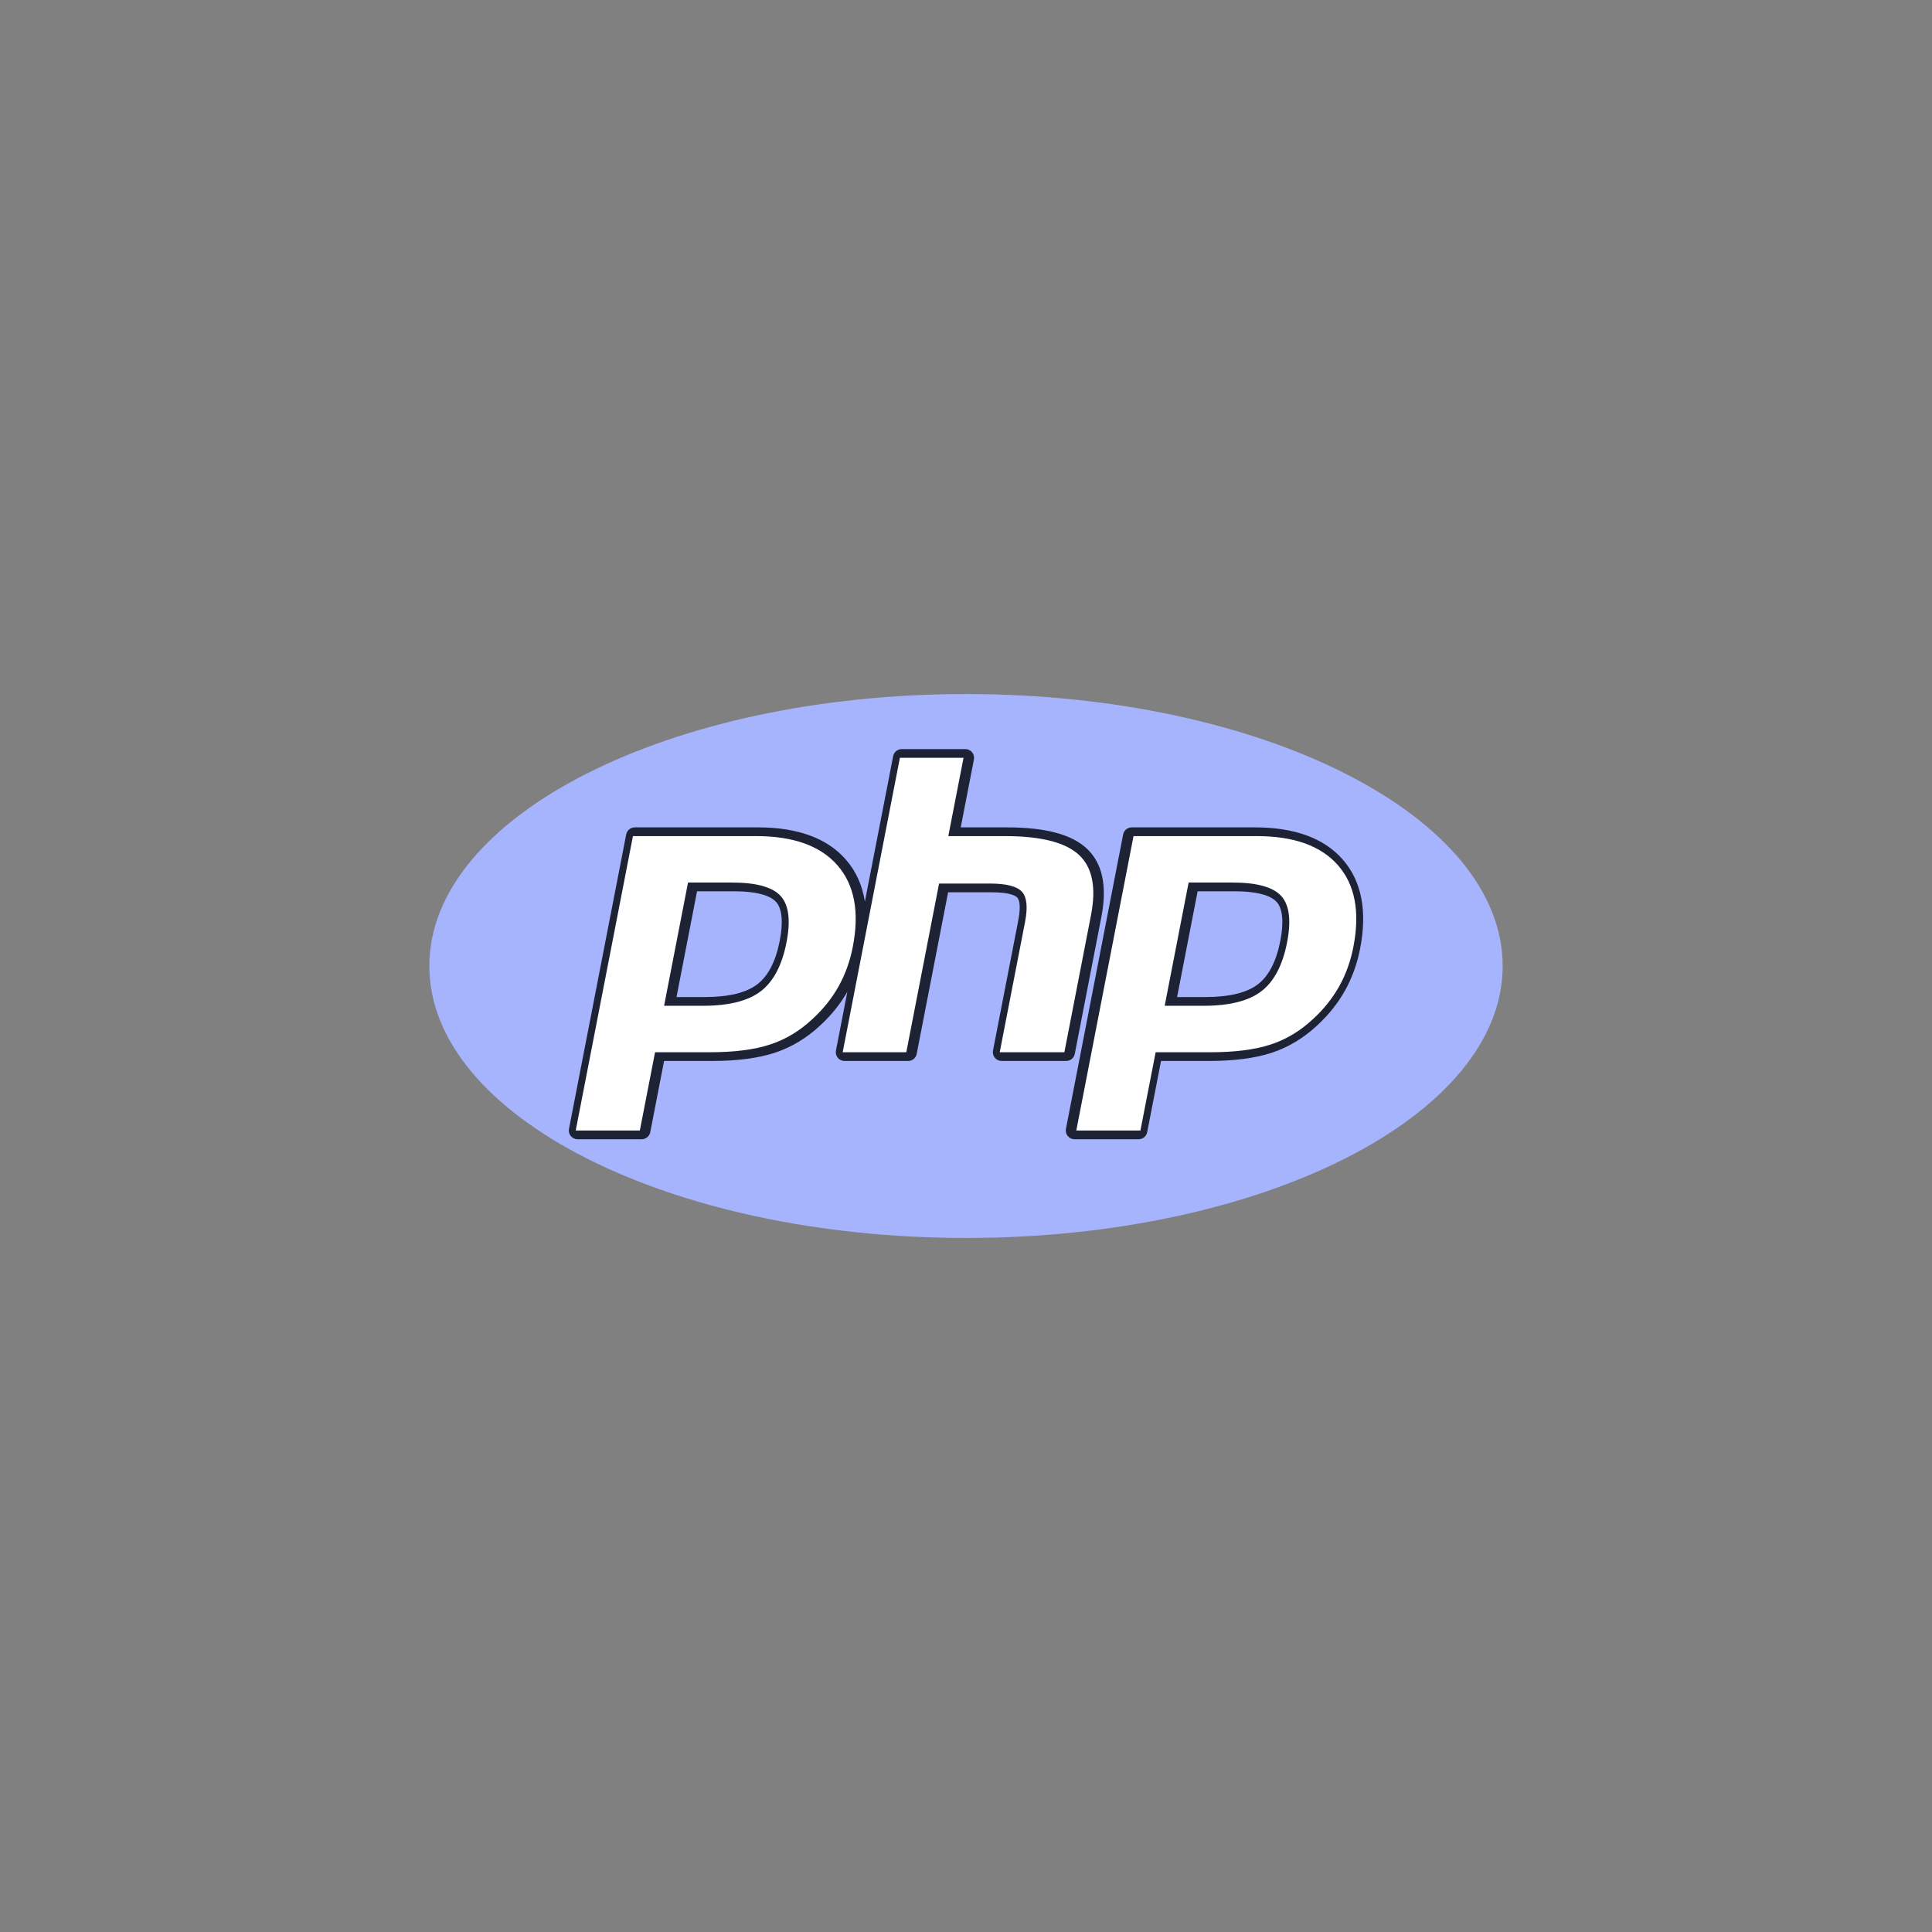 <svg width="100" height="100" viewBox="0 0 100 100" fill="none" xmlns="http://www.w3.org/2000/svg">
<rect x="0" y="0" width="100" height="100" fill="#808080" stroke="none"/>
<path fill-rule="evenodd" clip-rule="evenodd" d="M50 64.077C65.341 64.077 77.778 57.774 77.778 50C77.778 42.226 65.341 35.923 50 35.923C34.659 35.923 22.222 42.226 22.222 50C22.222 57.774 34.659 64.077 50 64.077Z" fill="#A5B4FC"/>
<path fill-rule="evenodd" clip-rule="evenodd" d="M55.63 54.55L57.007 47.458C57.318 45.858 57.06 44.664 56.239 43.91C55.444 43.18 54.094 42.825 52.113 42.825H49.727L50.41 39.311C50.422 39.246 50.421 39.178 50.404 39.114C50.388 39.049 50.358 38.989 50.315 38.938C50.273 38.886 50.22 38.845 50.159 38.816C50.099 38.788 50.033 38.773 49.967 38.773H46.673C46.457 38.773 46.271 38.927 46.23 39.139L44.766 46.667C44.633 45.82 44.306 45.092 43.781 44.491C42.815 43.385 41.287 42.825 39.239 42.825H32.855C32.639 42.825 32.453 42.978 32.412 43.19L29.451 58.429C29.425 58.562 29.459 58.698 29.545 58.802C29.631 58.907 29.759 58.967 29.894 58.967H33.213C33.429 58.967 33.615 58.813 33.657 58.601L34.373 54.915H36.844C38.14 54.915 39.23 54.775 40.081 54.498C40.95 54.215 41.751 53.735 42.456 53.075C43.026 52.551 43.497 51.965 43.859 51.332L43.268 54.377C43.242 54.51 43.277 54.647 43.363 54.75C43.448 54.855 43.576 54.915 43.711 54.915H47.005C47.221 54.915 47.407 54.761 47.448 54.549L49.074 46.184H51.333C52.296 46.184 52.578 46.376 52.655 46.459C52.725 46.534 52.869 46.799 52.707 47.634L51.397 54.377C51.385 54.442 51.387 54.509 51.403 54.574C51.42 54.638 51.45 54.698 51.492 54.75C51.535 54.801 51.588 54.842 51.648 54.871C51.708 54.899 51.774 54.914 51.841 54.914H55.186C55.291 54.914 55.393 54.878 55.474 54.812C55.554 54.745 55.609 54.653 55.63 54.55ZM40.36 48.691C40.154 49.754 39.764 50.512 39.202 50.944C38.63 51.384 37.717 51.607 36.487 51.607H35.016L36.079 46.133H37.982C39.379 46.133 39.942 46.432 40.168 46.682C40.481 47.029 40.548 47.724 40.36 48.691ZM69.502 44.491C68.537 43.385 67.008 42.825 64.961 42.825H58.577C58.361 42.825 58.175 42.978 58.134 43.19L55.173 58.429C55.146 58.562 55.181 58.698 55.267 58.802C55.353 58.906 55.481 58.967 55.615 58.967H58.935C59.152 58.967 59.337 58.813 59.378 58.601L60.095 54.915H62.566C63.863 54.915 64.951 54.775 65.802 54.498C66.672 54.215 67.473 53.735 68.178 53.075C68.766 52.535 69.25 51.927 69.617 51.271C69.984 50.615 70.247 49.883 70.4 49.096C70.778 47.154 70.476 45.605 69.502 44.491ZM66.271 48.691C66.063 49.754 65.674 50.512 65.112 50.944C64.541 51.384 63.627 51.607 62.397 51.607H60.926L61.989 46.133H63.892C65.289 46.133 65.852 46.432 66.078 46.682C66.391 47.029 66.458 47.724 66.271 48.691Z" fill="#1E2235"/>
<path fill-rule="evenodd" clip-rule="evenodd" d="M37.887 45.681C39.148 45.681 39.989 45.914 40.409 46.38C40.829 46.845 40.929 47.645 40.709 48.777C40.48 49.956 40.038 50.798 39.383 51.303C38.727 51.807 37.731 52.059 36.392 52.059H34.373L35.612 45.681H37.887ZM29.799 58.515H33.118L33.906 54.464H36.749C38.004 54.464 39.036 54.332 39.846 54.068C40.657 53.805 41.393 53.363 42.056 52.742C42.612 52.232 43.062 51.667 43.407 51.051C43.751 50.434 43.996 49.754 44.14 49.01C44.492 47.203 44.227 45.796 43.346 44.788C42.466 43.781 41.065 43.277 39.144 43.277H32.761L29.799 58.515ZM46.578 39.225H49.872L49.084 43.277H52.019C53.864 43.277 55.138 43.598 55.839 44.242C56.54 44.886 56.75 45.93 56.469 47.373L55.092 54.464H51.746L53.056 47.721C53.205 46.954 53.15 46.431 52.891 46.152C52.632 45.873 52.081 45.733 51.239 45.733H48.606L46.91 54.464H43.617L46.578 39.225ZM63.797 45.681C65.058 45.681 65.899 45.914 66.319 46.38C66.739 46.845 66.839 47.645 66.619 48.777C66.39 49.956 65.948 50.798 65.293 51.303C64.638 51.807 63.641 52.059 62.303 52.059H60.284L61.523 45.681H63.797ZM55.709 58.515H59.028L59.816 54.464H62.659C63.914 54.464 64.946 54.332 65.756 54.068C66.567 53.805 67.303 53.363 67.966 52.742C68.522 52.232 68.972 51.667 69.317 51.051C69.661 50.434 69.906 49.754 70.051 49.01C70.402 47.203 70.137 45.796 69.256 44.788C68.375 43.781 66.975 43.277 65.054 43.277H58.671L55.709 58.515Z" fill="white"/>
</svg>
